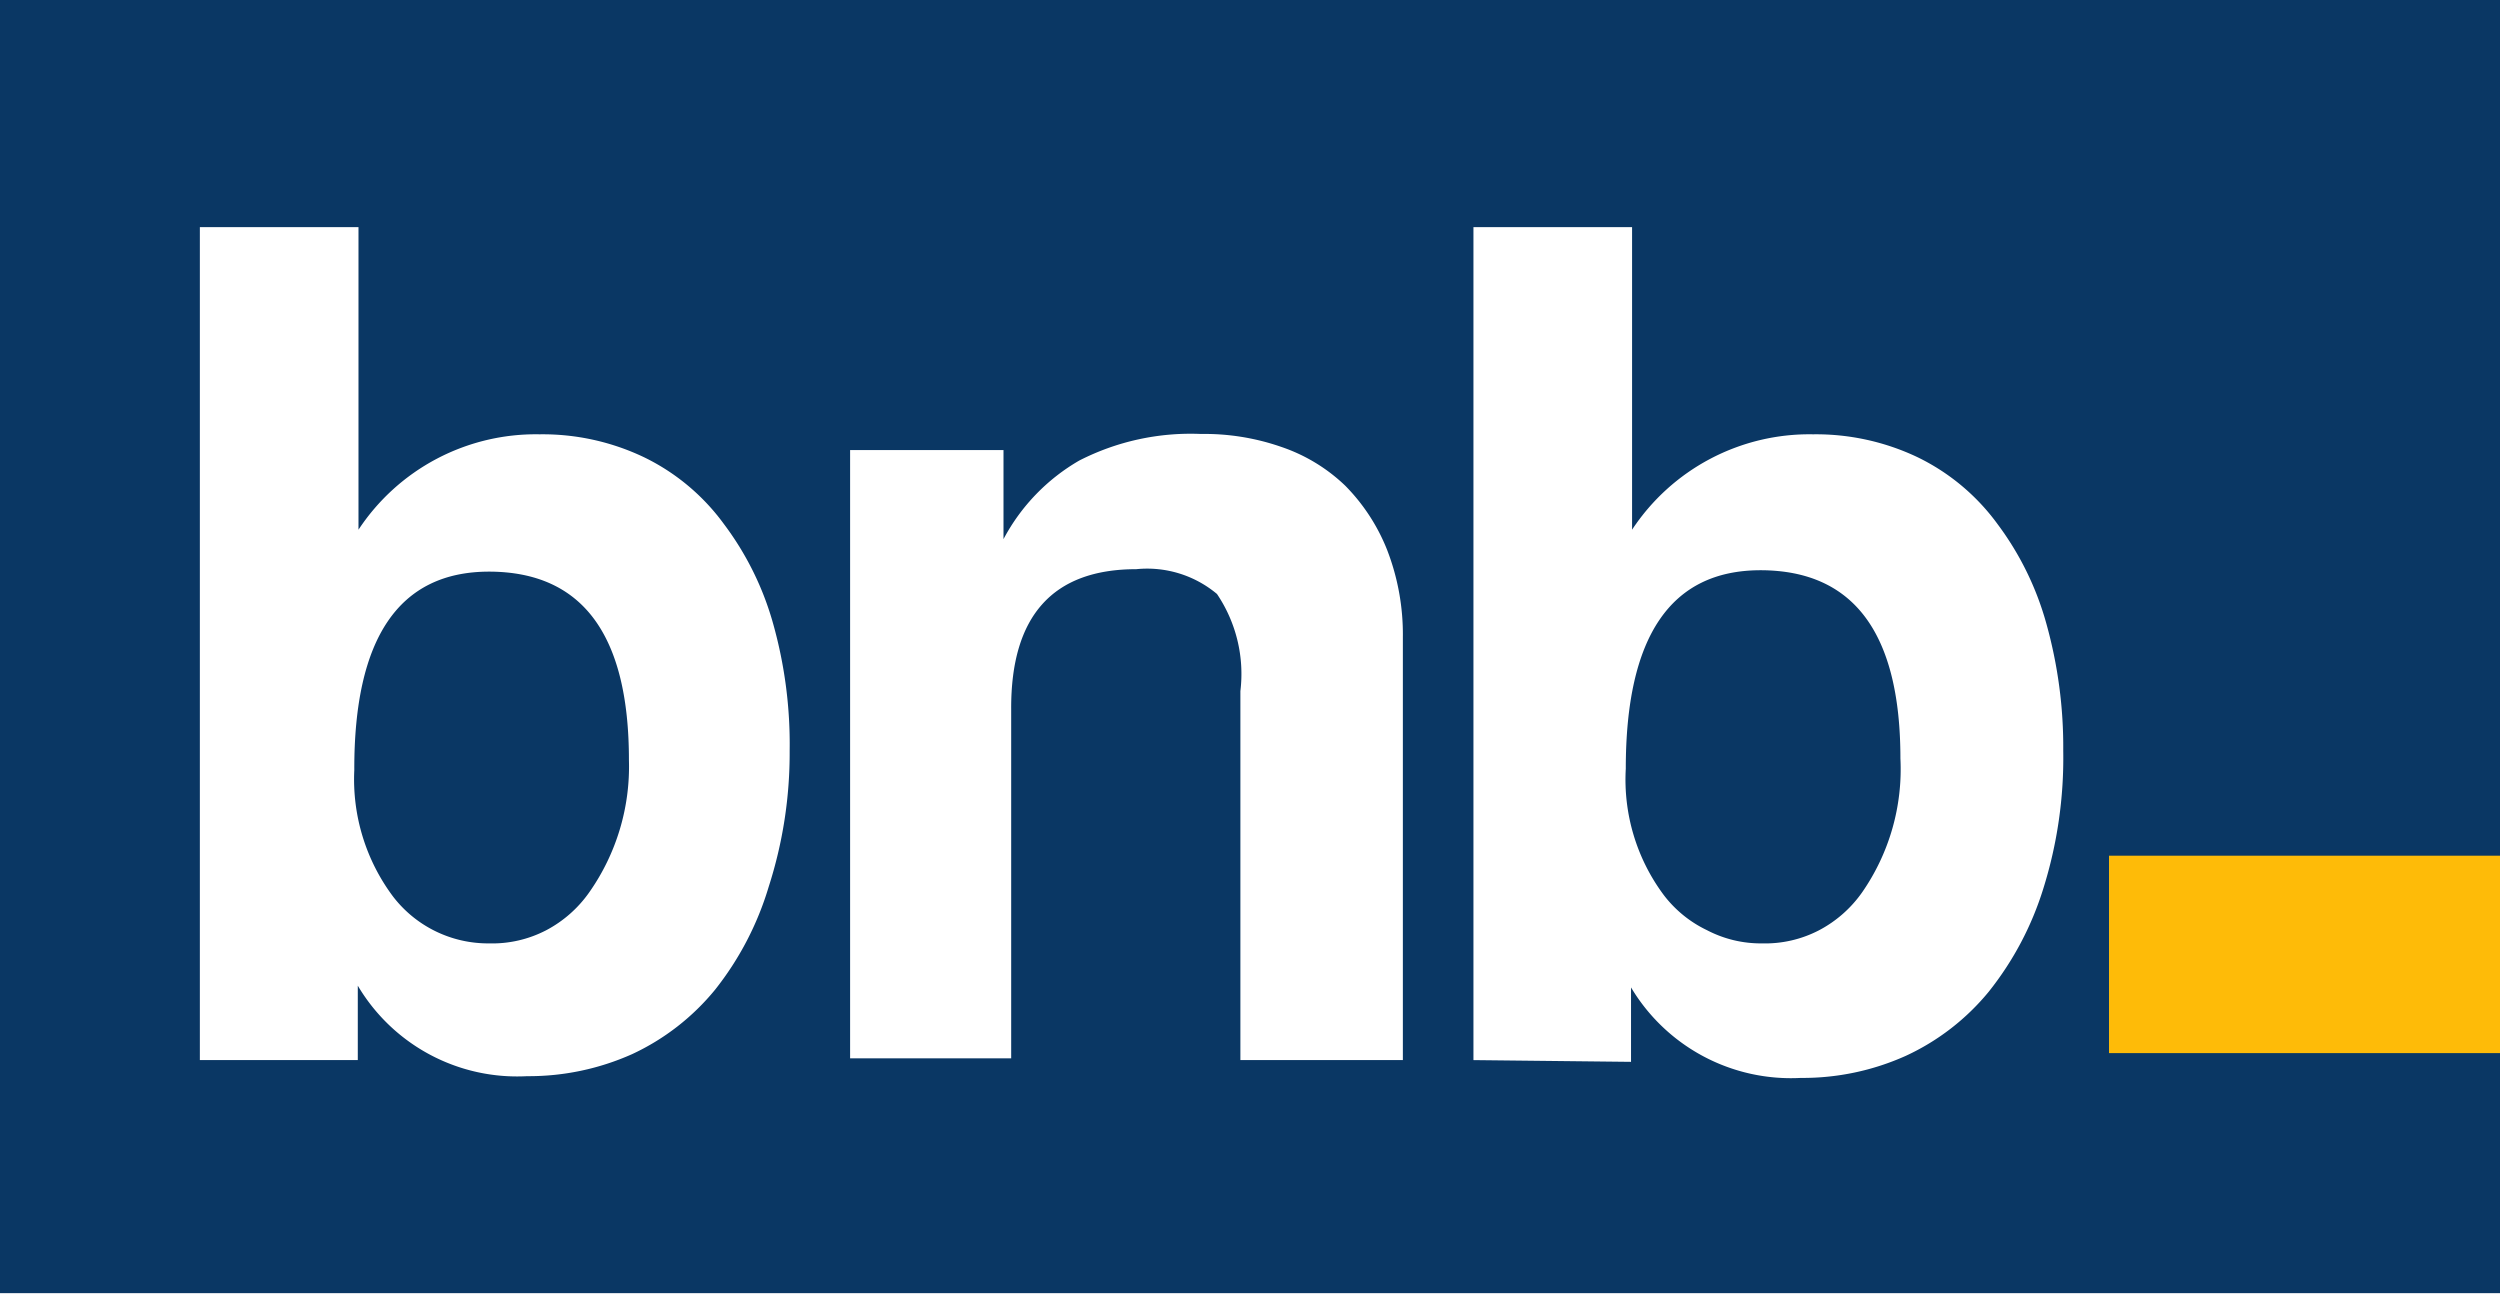 <svg xmlns="http://www.w3.org/2000/svg" xmlns:xlink="http://www.w3.org/1999/xlink" viewBox="0 0 71.55 37.07"><defs><style>.cls-1{fill:none;}.cls-2{clip-path:url(#clip-path);}.cls-3{fill:#0a3764;}.cls-4{fill:#fff;}.cls-5{fill:#febb08;}</style><clipPath id="clip-path"><rect class="cls-1" width="71.55" height="37.01"/></clipPath></defs><g id="Layer_2" data-name="Layer 2"><g id="Layer_1-2" data-name="Layer 1"><g class="cls-2"><path class="cls-3" d="M71.55,0H0V37.07H71.55Z"/><path class="cls-4" d="M5.72,30.34V6.5h4.54v8.66a6.08,6.08,0,0,1,5.18-2.73,6.73,6.73,0,0,1,3,.66A6.15,6.15,0,0,1,20.72,15a8.59,8.59,0,0,1,1.41,2.86,12.74,12.74,0,0,1,.47,3.63A12.48,12.48,0,0,1,22,25.38a8.79,8.79,0,0,1-1.53,2.94,6.73,6.73,0,0,1-2.38,1.85,7.24,7.24,0,0,1-3,.63,5.3,5.3,0,0,1-4.85-2.59l0,2.13ZM14,27a3.35,3.35,0,0,0,1.62-.37,3.49,3.49,0,0,0,1.25-1.1A6.26,6.26,0,0,0,18,21.75q0-5.38-4-5.39c-2.58,0-3.87,1.9-3.86,5.68a5.6,5.6,0,0,0,1.11,3.62A3.43,3.43,0,0,0,14,27Z"/><path class="cls-4" d="M35.5,30.34V19.78A4.09,4.09,0,0,0,34.83,17a3.11,3.11,0,0,0-2.31-.71c-2.39,0-3.59,1.34-3.58,4v10H24.33V12.88h4.39v2.55a5.66,5.66,0,0,1,2.17-2.25,7,7,0,0,1,3.48-.76,6.68,6.68,0,0,1,2.3.37A4.92,4.92,0,0,1,38.5,13.9a5.48,5.48,0,0,1,1.2,1.84,6.7,6.7,0,0,1,.45,2.5v12.1Z"/><path class="cls-4" d="M42.17,30.34V6.5h4.54v8.66a6.08,6.08,0,0,1,5.18-2.73,6.76,6.76,0,0,1,3,.66A6.15,6.15,0,0,1,57.17,15a8.57,8.57,0,0,1,1.4,2.86,13.12,13.12,0,0,1,.48,3.63,12.49,12.49,0,0,1-.57,3.94,9,9,0,0,1-1.56,2.95,6.7,6.7,0,0,1-2.38,1.84,7.19,7.19,0,0,1-3,.63,5.33,5.33,0,0,1-4.86-2.59l0,2.13ZM50.43,27a3.35,3.35,0,0,0,1.62-.37,3.49,3.49,0,0,0,1.25-1.1,6.18,6.18,0,0,0,1.09-3.82q0-5.38-4-5.39c-2.58,0-3.86,1.9-3.86,5.68a5.53,5.53,0,0,0,1.09,3.62,3.39,3.39,0,0,0,1.23,1A3.33,3.33,0,0,0,50.43,27Z"/><path class="cls-5" d="M71.55,24.49H60.36v5.65H71.55Z"/></g></g></g></svg>